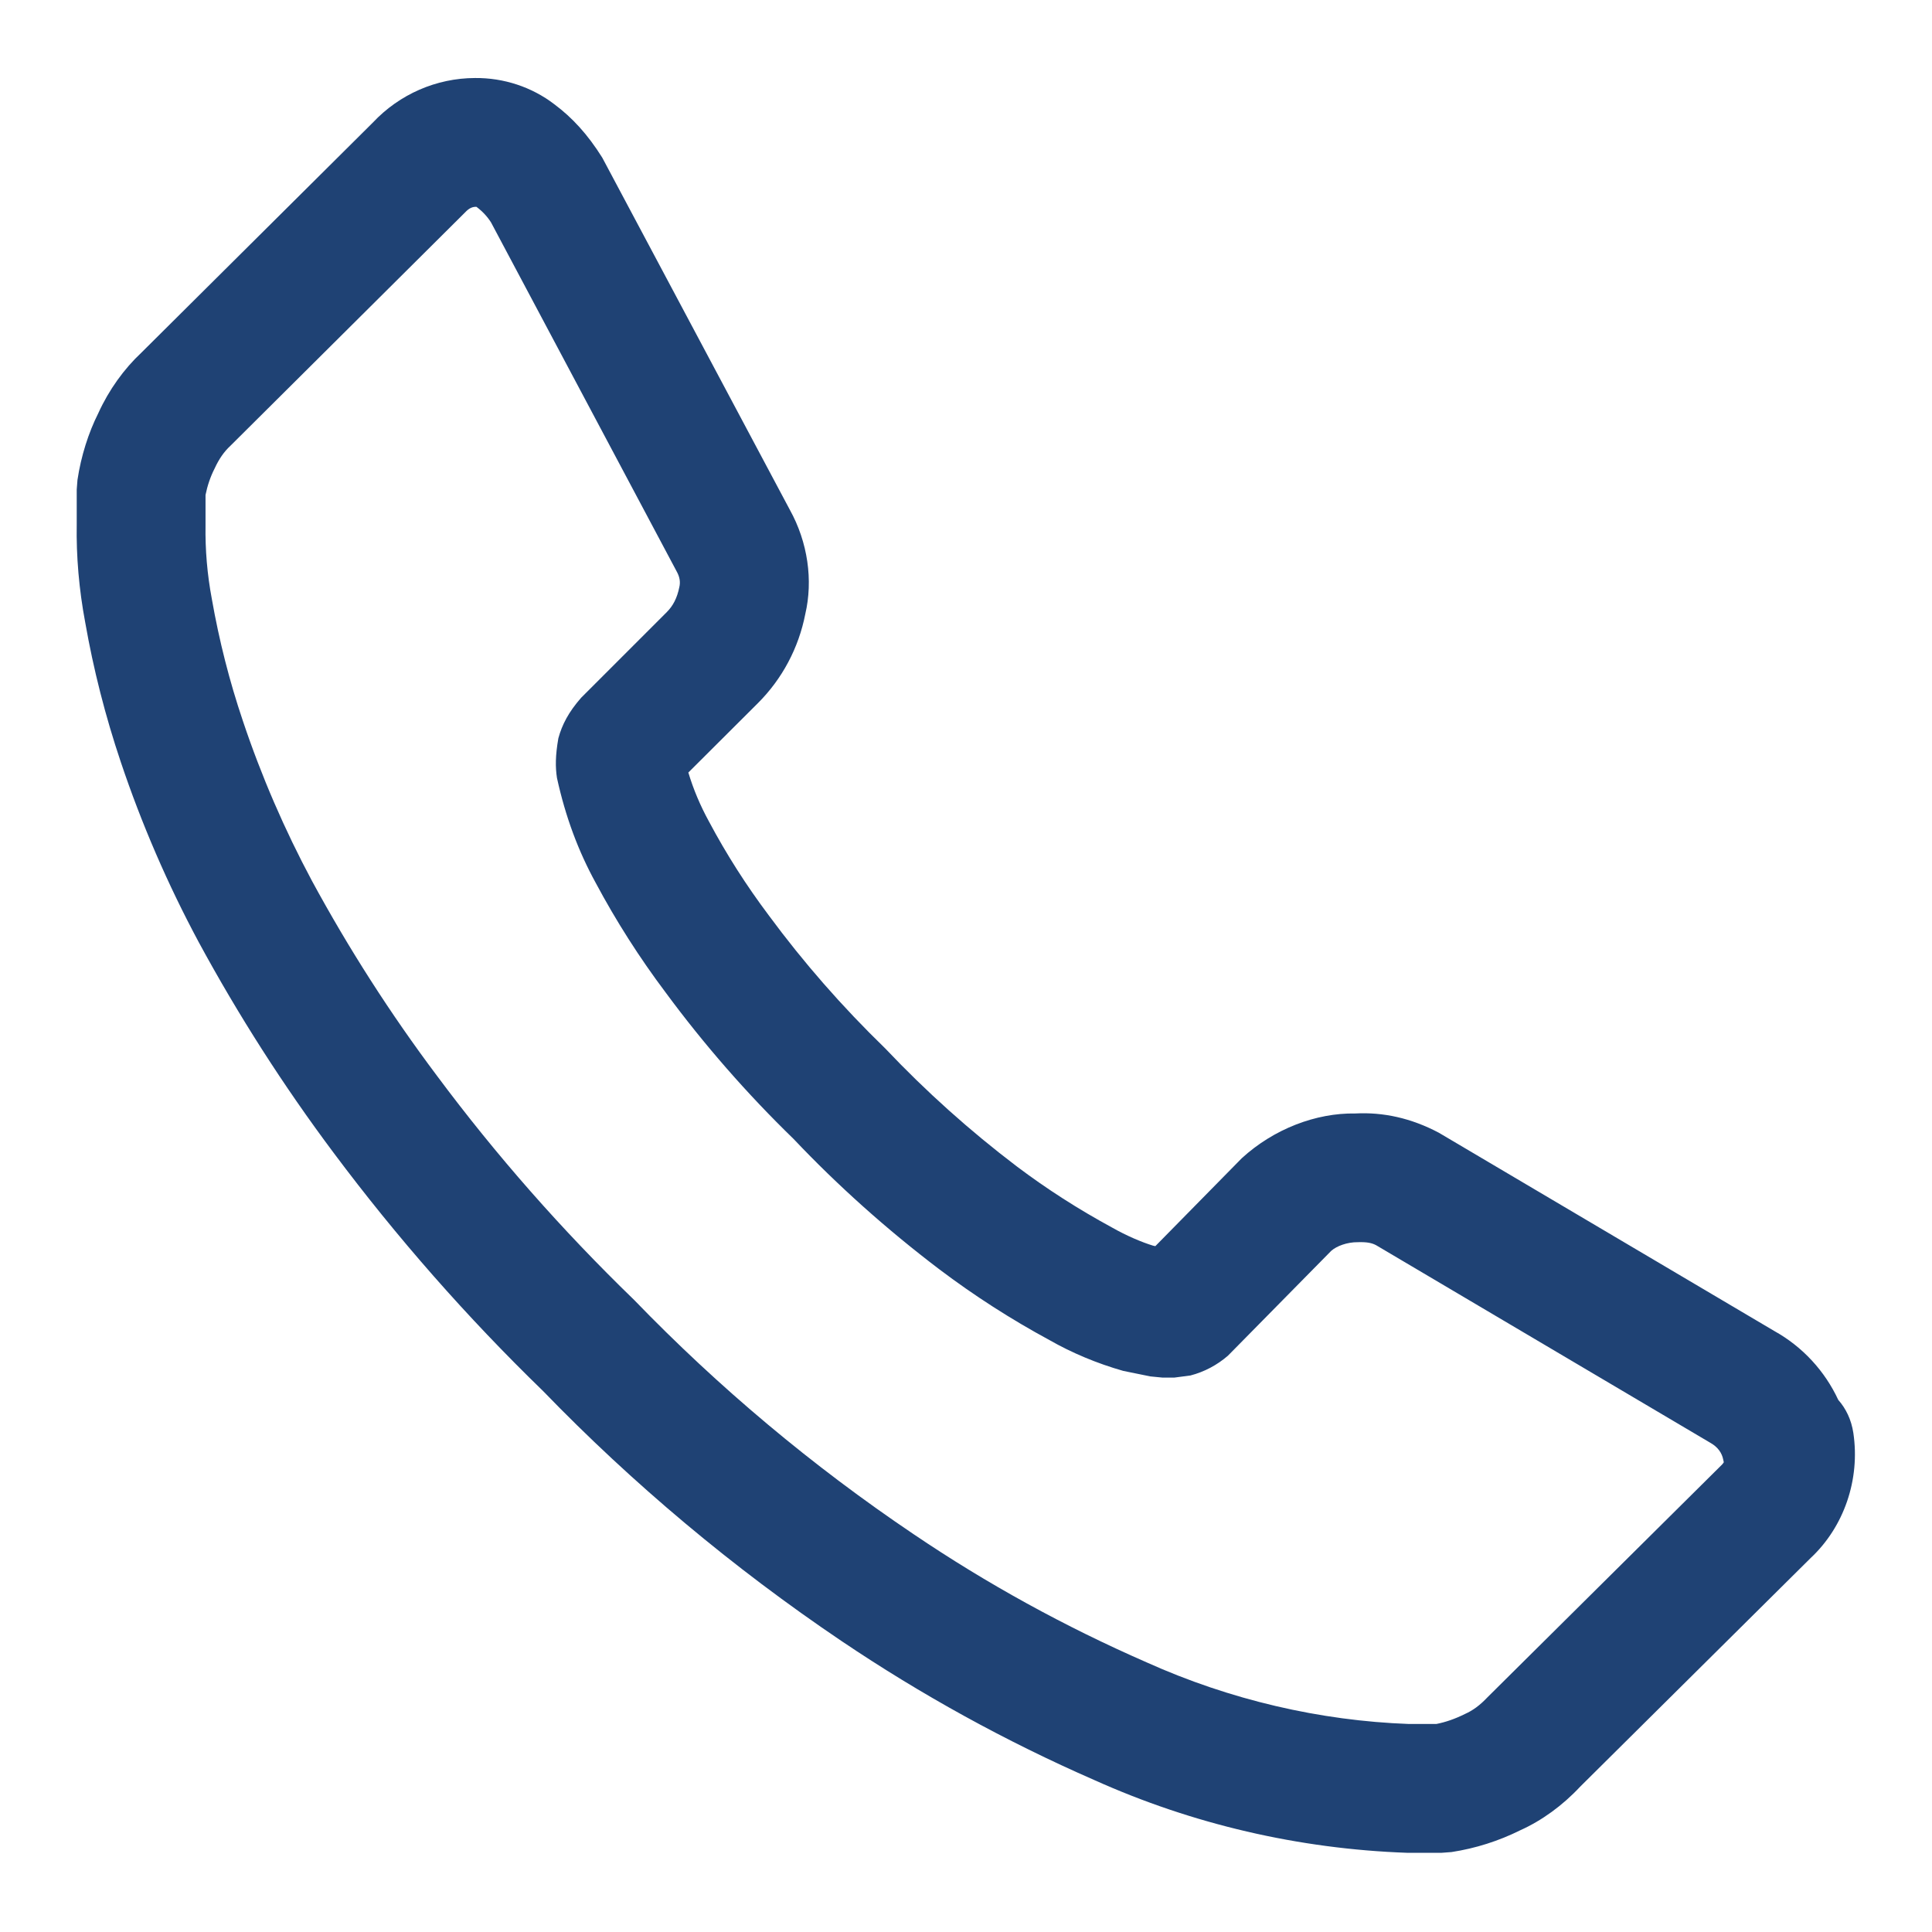 <svg width="21" height="21" viewBox="0 0 21 21" fill="none" xmlns="http://www.w3.org/2000/svg">
<path fill-rule="evenodd" clip-rule="evenodd" d="M19.682 16.934C20.042 16.597 20.221 16.084 20.145 15.575C20.123 15.43 20.064 15.31 19.981 15.216C19.835 14.902 19.593 14.638 19.285 14.467L15.639 12.312C15.338 12.153 15.035 12.087 14.731 12.103C14.305 12.096 13.847 12.27 13.498 12.589L12.558 13.545L12.534 13.54C12.415 13.504 12.246 13.433 12.088 13.343C11.718 13.142 11.377 12.923 11.053 12.679C10.543 12.292 10.064 11.863 9.623 11.397C9.149 10.937 8.733 10.46 8.358 9.952C8.113 9.626 7.896 9.286 7.707 8.931C7.612 8.758 7.537 8.58 7.482 8.397L8.237 7.644C8.502 7.38 8.681 7.043 8.753 6.675C8.839 6.308 8.781 5.894 8.585 5.541L6.546 1.713C6.388 1.461 6.221 1.279 6.025 1.133C5.781 0.946 5.476 0.845 5.163 0.848C4.744 0.849 4.342 1.024 4.053 1.332L1.535 3.835C1.349 4.009 1.184 4.237 1.069 4.49C0.962 4.703 0.881 4.956 0.842 5.217L0.834 5.321V5.697C0.828 6.047 0.859 6.408 0.926 6.764C1.015 7.273 1.145 7.784 1.313 8.283C1.539 8.956 1.822 9.61 2.158 10.237C2.592 11.038 3.082 11.803 3.626 12.53C4.314 13.451 5.076 14.318 5.903 15.12C6.875 16.125 7.967 17.041 9.145 17.836C10.014 18.422 10.935 18.929 11.896 19.349C12.961 19.828 14.116 20.097 15.291 20.139L15.672 20.139L15.778 20.131C16.038 20.091 16.29 20.011 16.525 19.894C16.757 19.79 16.985 19.625 17.175 19.421L19.682 16.934ZM18.588 15.681C18.671 15.727 18.717 15.792 18.731 15.867C18.733 15.876 18.735 15.885 18.737 15.894C18.73 15.906 18.721 15.917 18.71 15.927L16.169 18.448C16.085 18.537 16.009 18.592 15.924 18.63C15.813 18.685 15.713 18.719 15.612 18.739H15.316C14.347 18.704 13.37 18.477 12.463 18.069C11.573 17.68 10.727 17.215 9.929 16.675C8.831 15.935 7.813 15.082 6.893 14.13C6.103 13.365 5.391 12.555 4.748 11.691C4.243 11.018 3.79 10.311 3.39 9.573C3.093 9.018 2.841 8.436 2.64 7.836C2.494 7.404 2.382 6.962 2.303 6.513C2.252 6.242 2.23 5.976 2.234 5.71L2.234 5.38C2.254 5.281 2.286 5.184 2.332 5.094C2.382 4.985 2.437 4.908 2.506 4.844L5.056 2.308C5.098 2.263 5.134 2.248 5.172 2.248C5.177 2.248 5.179 2.248 5.18 2.249C5.245 2.298 5.297 2.354 5.337 2.417L7.355 6.211C7.389 6.271 7.397 6.328 7.384 6.382C7.36 6.501 7.315 6.586 7.248 6.653L6.317 7.584C6.181 7.739 6.109 7.877 6.069 8.025C6.036 8.216 6.036 8.337 6.054 8.456C6.148 8.884 6.287 9.253 6.475 9.596C6.695 10.008 6.95 10.409 7.236 10.789C7.652 11.353 8.119 11.888 8.627 12.381C9.101 12.882 9.637 13.362 10.209 13.796C10.589 14.083 10.989 14.34 11.407 14.566C11.65 14.705 11.924 14.82 12.209 14.901L12.504 14.961L12.637 14.974H12.763L12.939 14.951C13.09 14.912 13.229 14.838 13.347 14.736L14.47 13.596C14.529 13.544 14.642 13.501 14.759 13.502C14.858 13.499 14.911 13.51 14.958 13.535L18.588 15.681Z" fill="#1F4274"/>
</svg>
